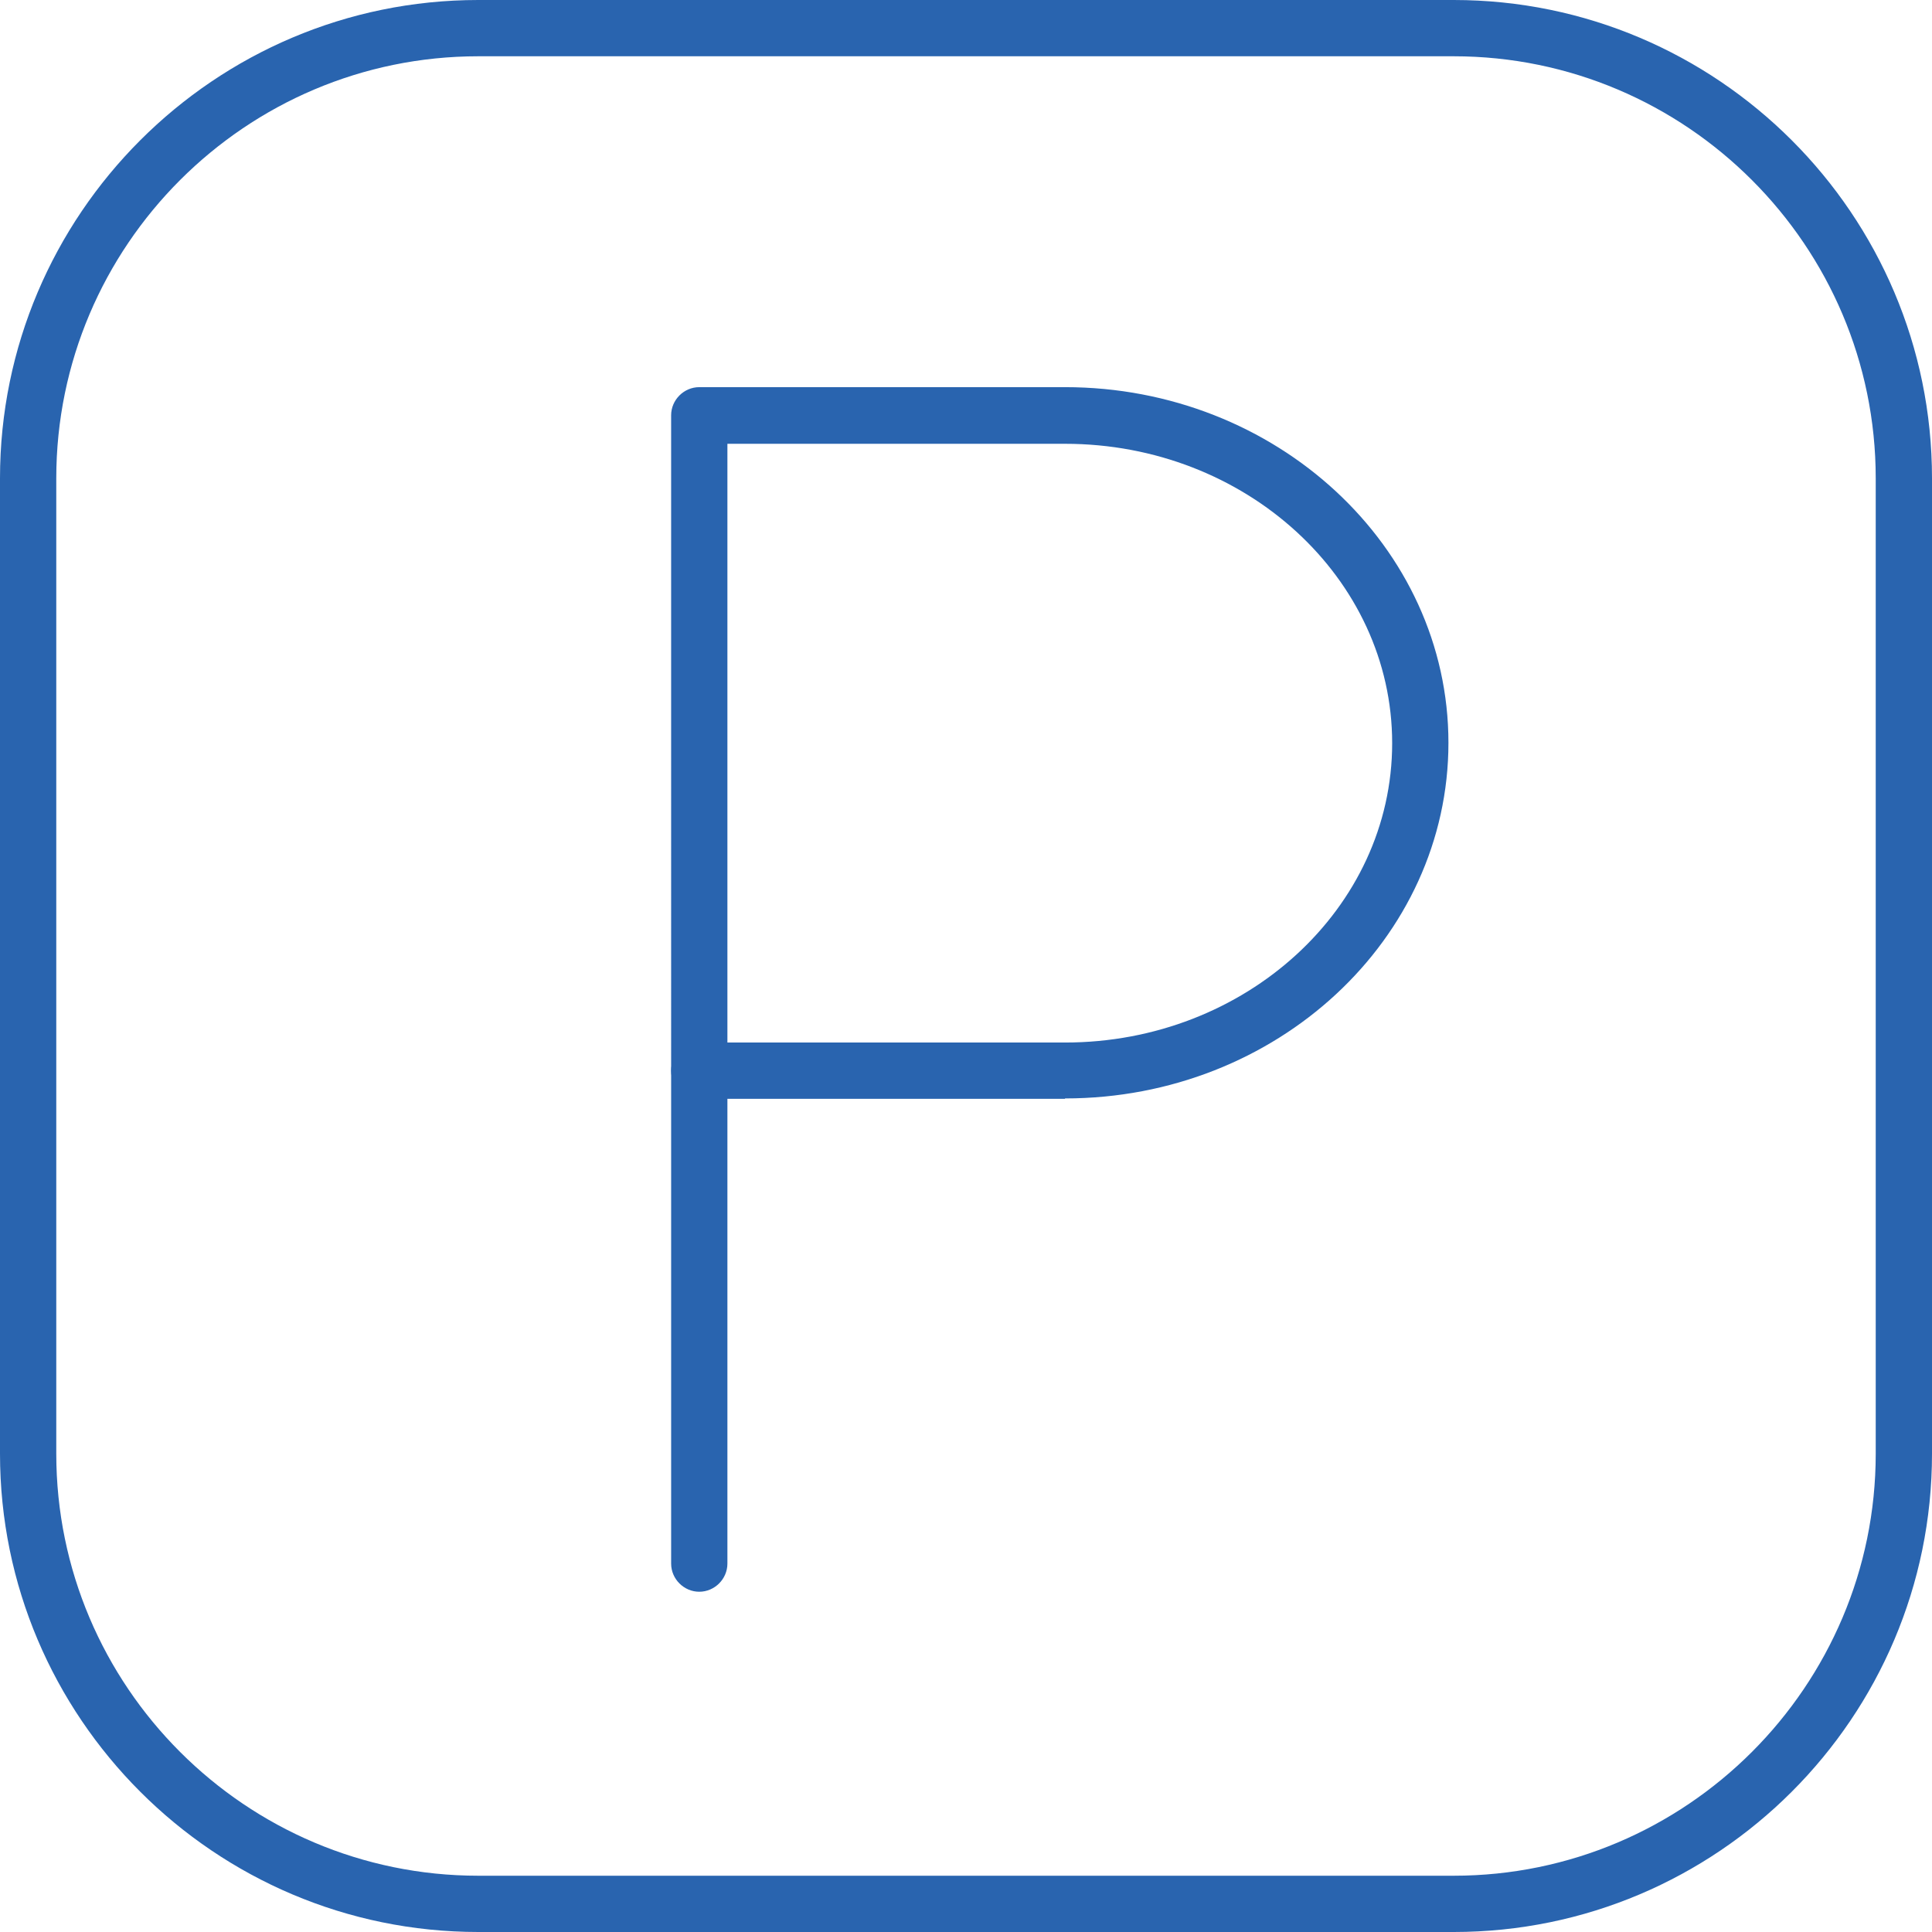 <?xml version="1.0" encoding="UTF-8"?><svg id="Layer_2" xmlns="http://www.w3.org/2000/svg" viewBox="0 0 51.5 51.5"><defs><style>.cls-1{fill:#2964af;}</style></defs><g id="Layer_1-2"><path class="cls-1" d="m38.75,51.5H12.75c-7.03,0-12.75-5.72-12.75-12.75V12.75C0,5.72,5.72,0,12.75,0h26c7.03,0,12.75,5.72,12.75,12.75v26c0,7.03-5.72,12.75-12.75,12.75ZM12.75,1.5C6.55,1.5,1.5,6.55,1.5,12.75v26c0,6.2,5.05,11.25,11.25,11.25h26c6.2,0,11.25-5.05,11.25-11.25V12.75c0-6.2-5.05-11.25-11.25-11.25H12.75Z"/><path class="cls-1" d="m28.39,29.29h-9.75c-.41,0-.75-.34-.75-.75V11.07c0-.41.34-.75.75-.75h9.75c5.63,0,10.22,4.25,10.22,9.48s-4.58,9.48-10.22,9.48Zm-9-1.5h9c4.81,0,8.72-3.58,8.72-7.98s-3.91-7.98-8.72-7.98h-9v15.97Z"/><path class="cls-1" d="m18.64,42.43c-.41,0-.75-.34-.75-.75v-13.14c0-.41.34-.75.75-.75s.75.34.75.75v13.14c0,.41-.34.75-.75.75Z"/></g></svg>